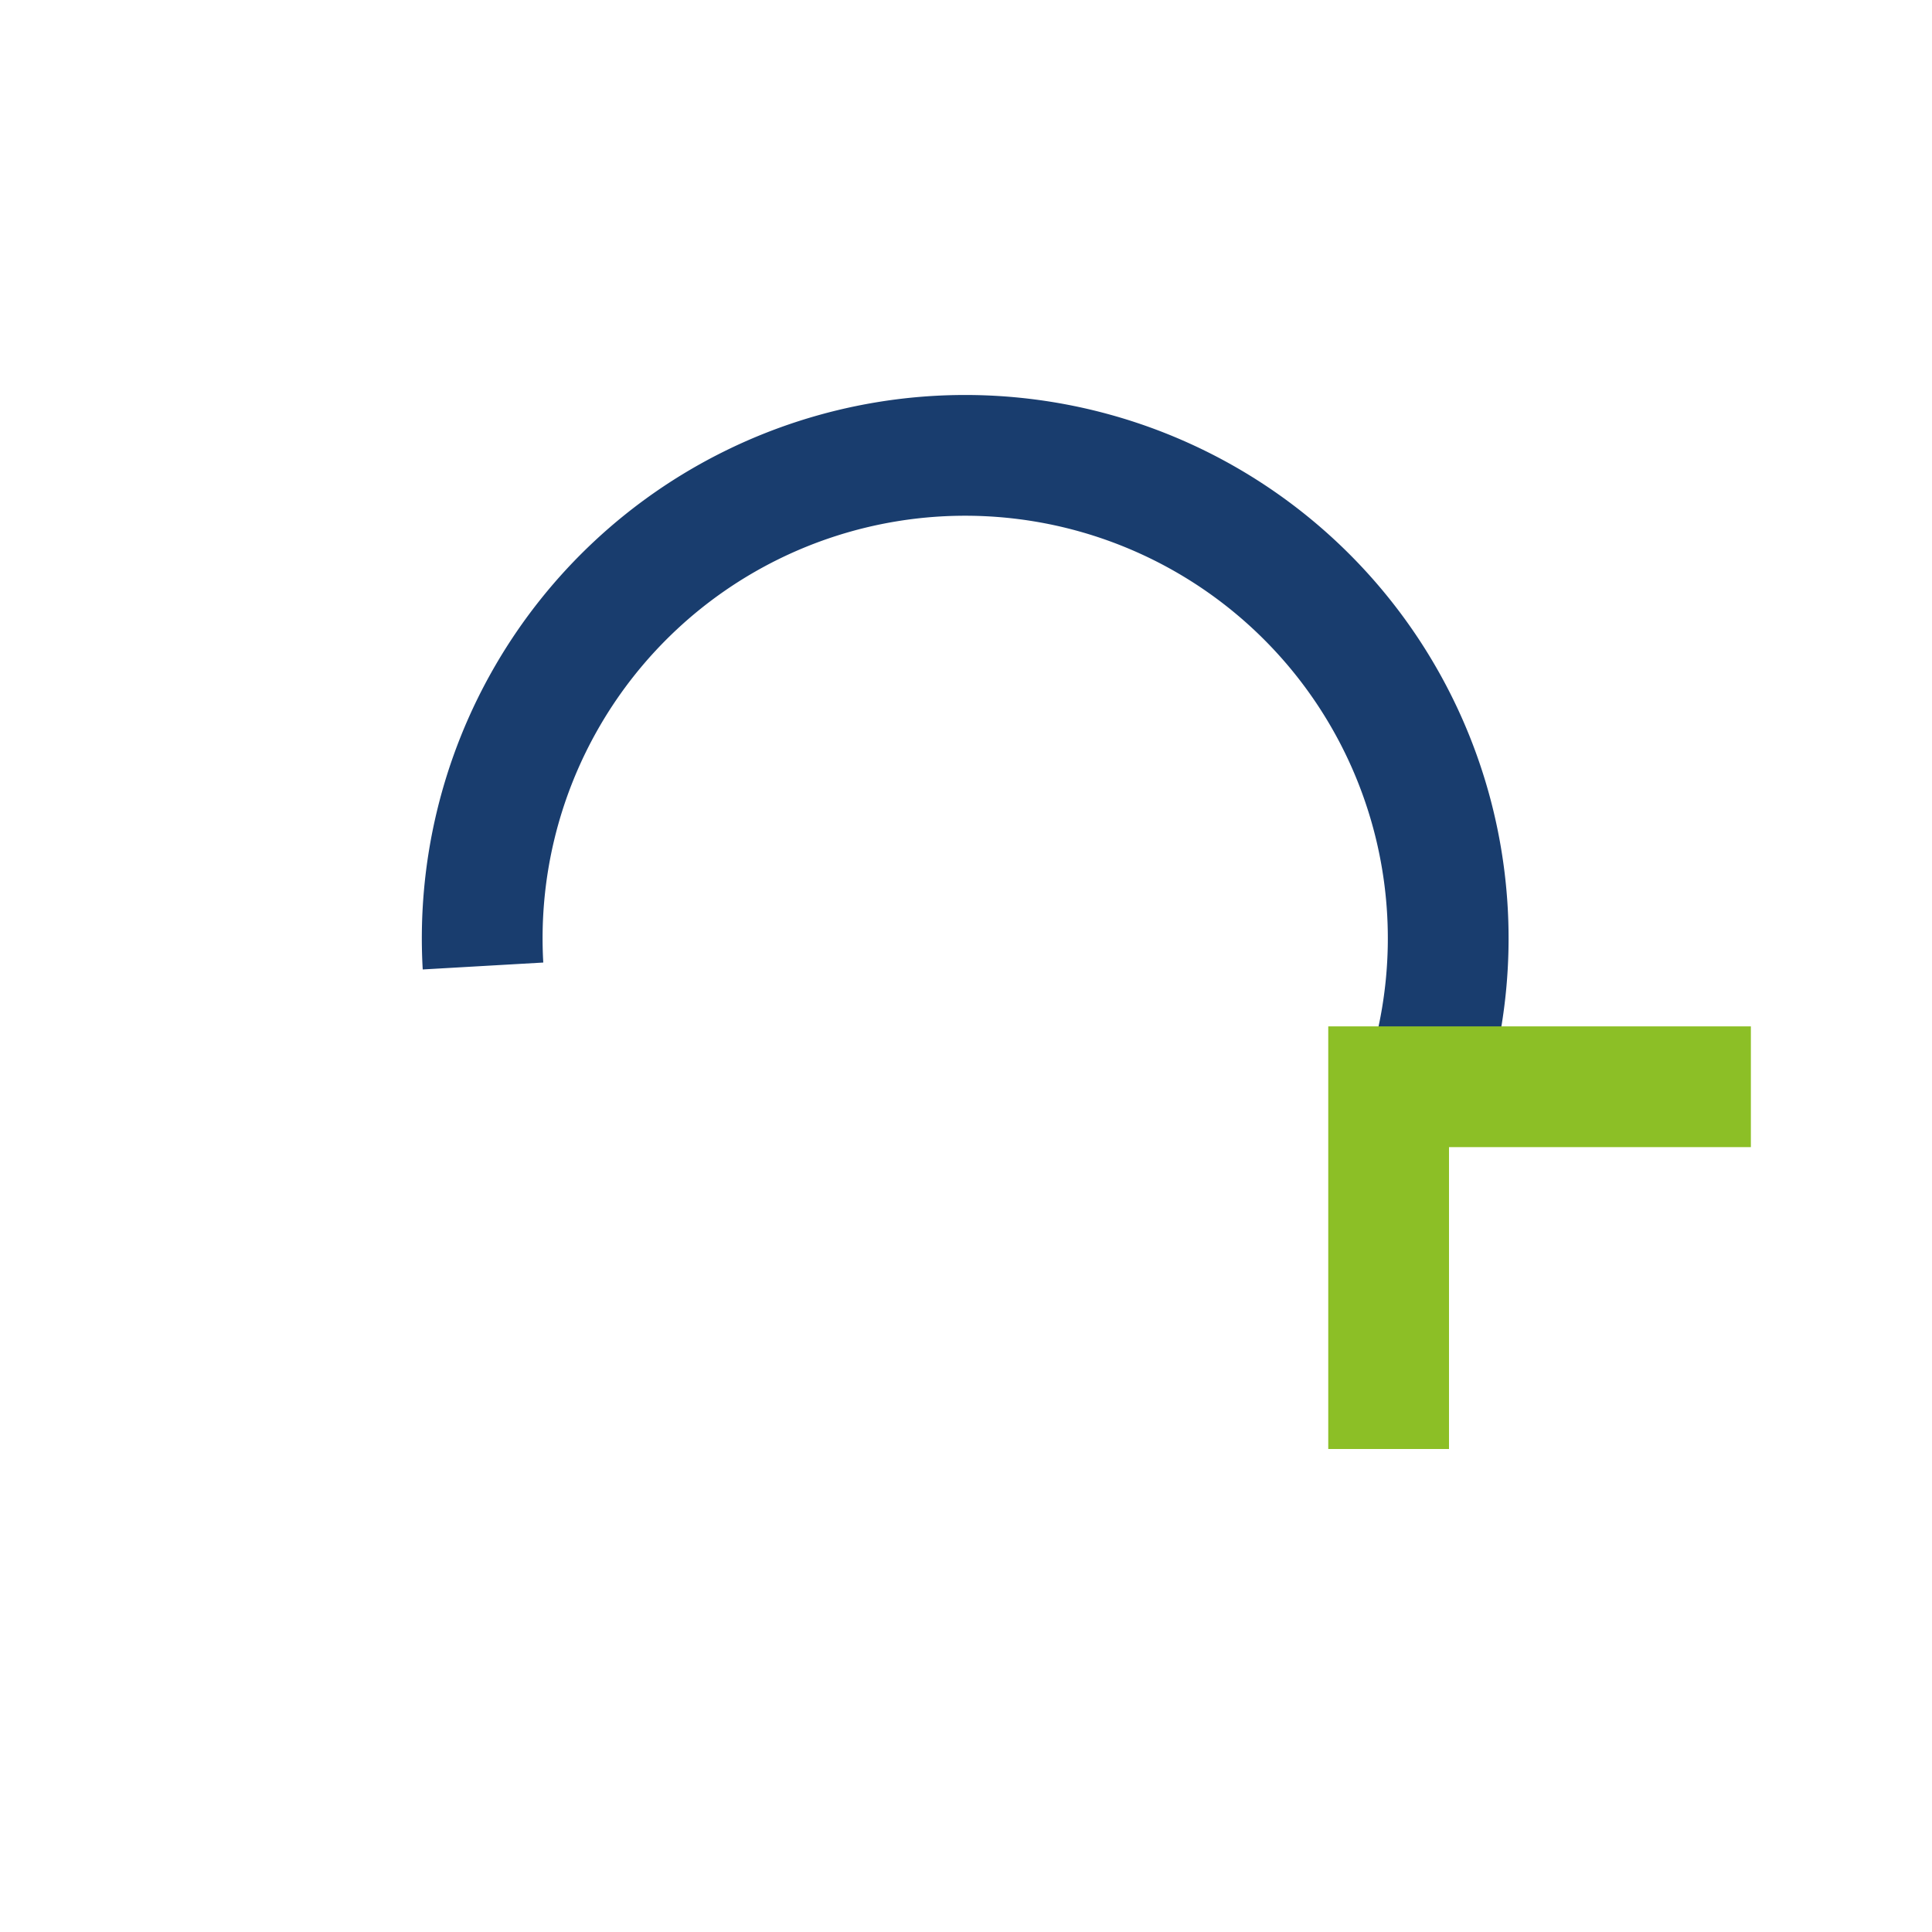 <?xml version="1.0" encoding="UTF-8"?>
<svg xmlns="http://www.w3.org/2000/svg" width="32" height="32" viewBox="0 0 32 32"><path d="M8 16a8 8 0 1115.6 2" fill="none" stroke="#193D6E" stroke-width="2"/><path d="M23 24v-6h6" stroke="#8CBF26" stroke-width="2" fill="none"/></svg>